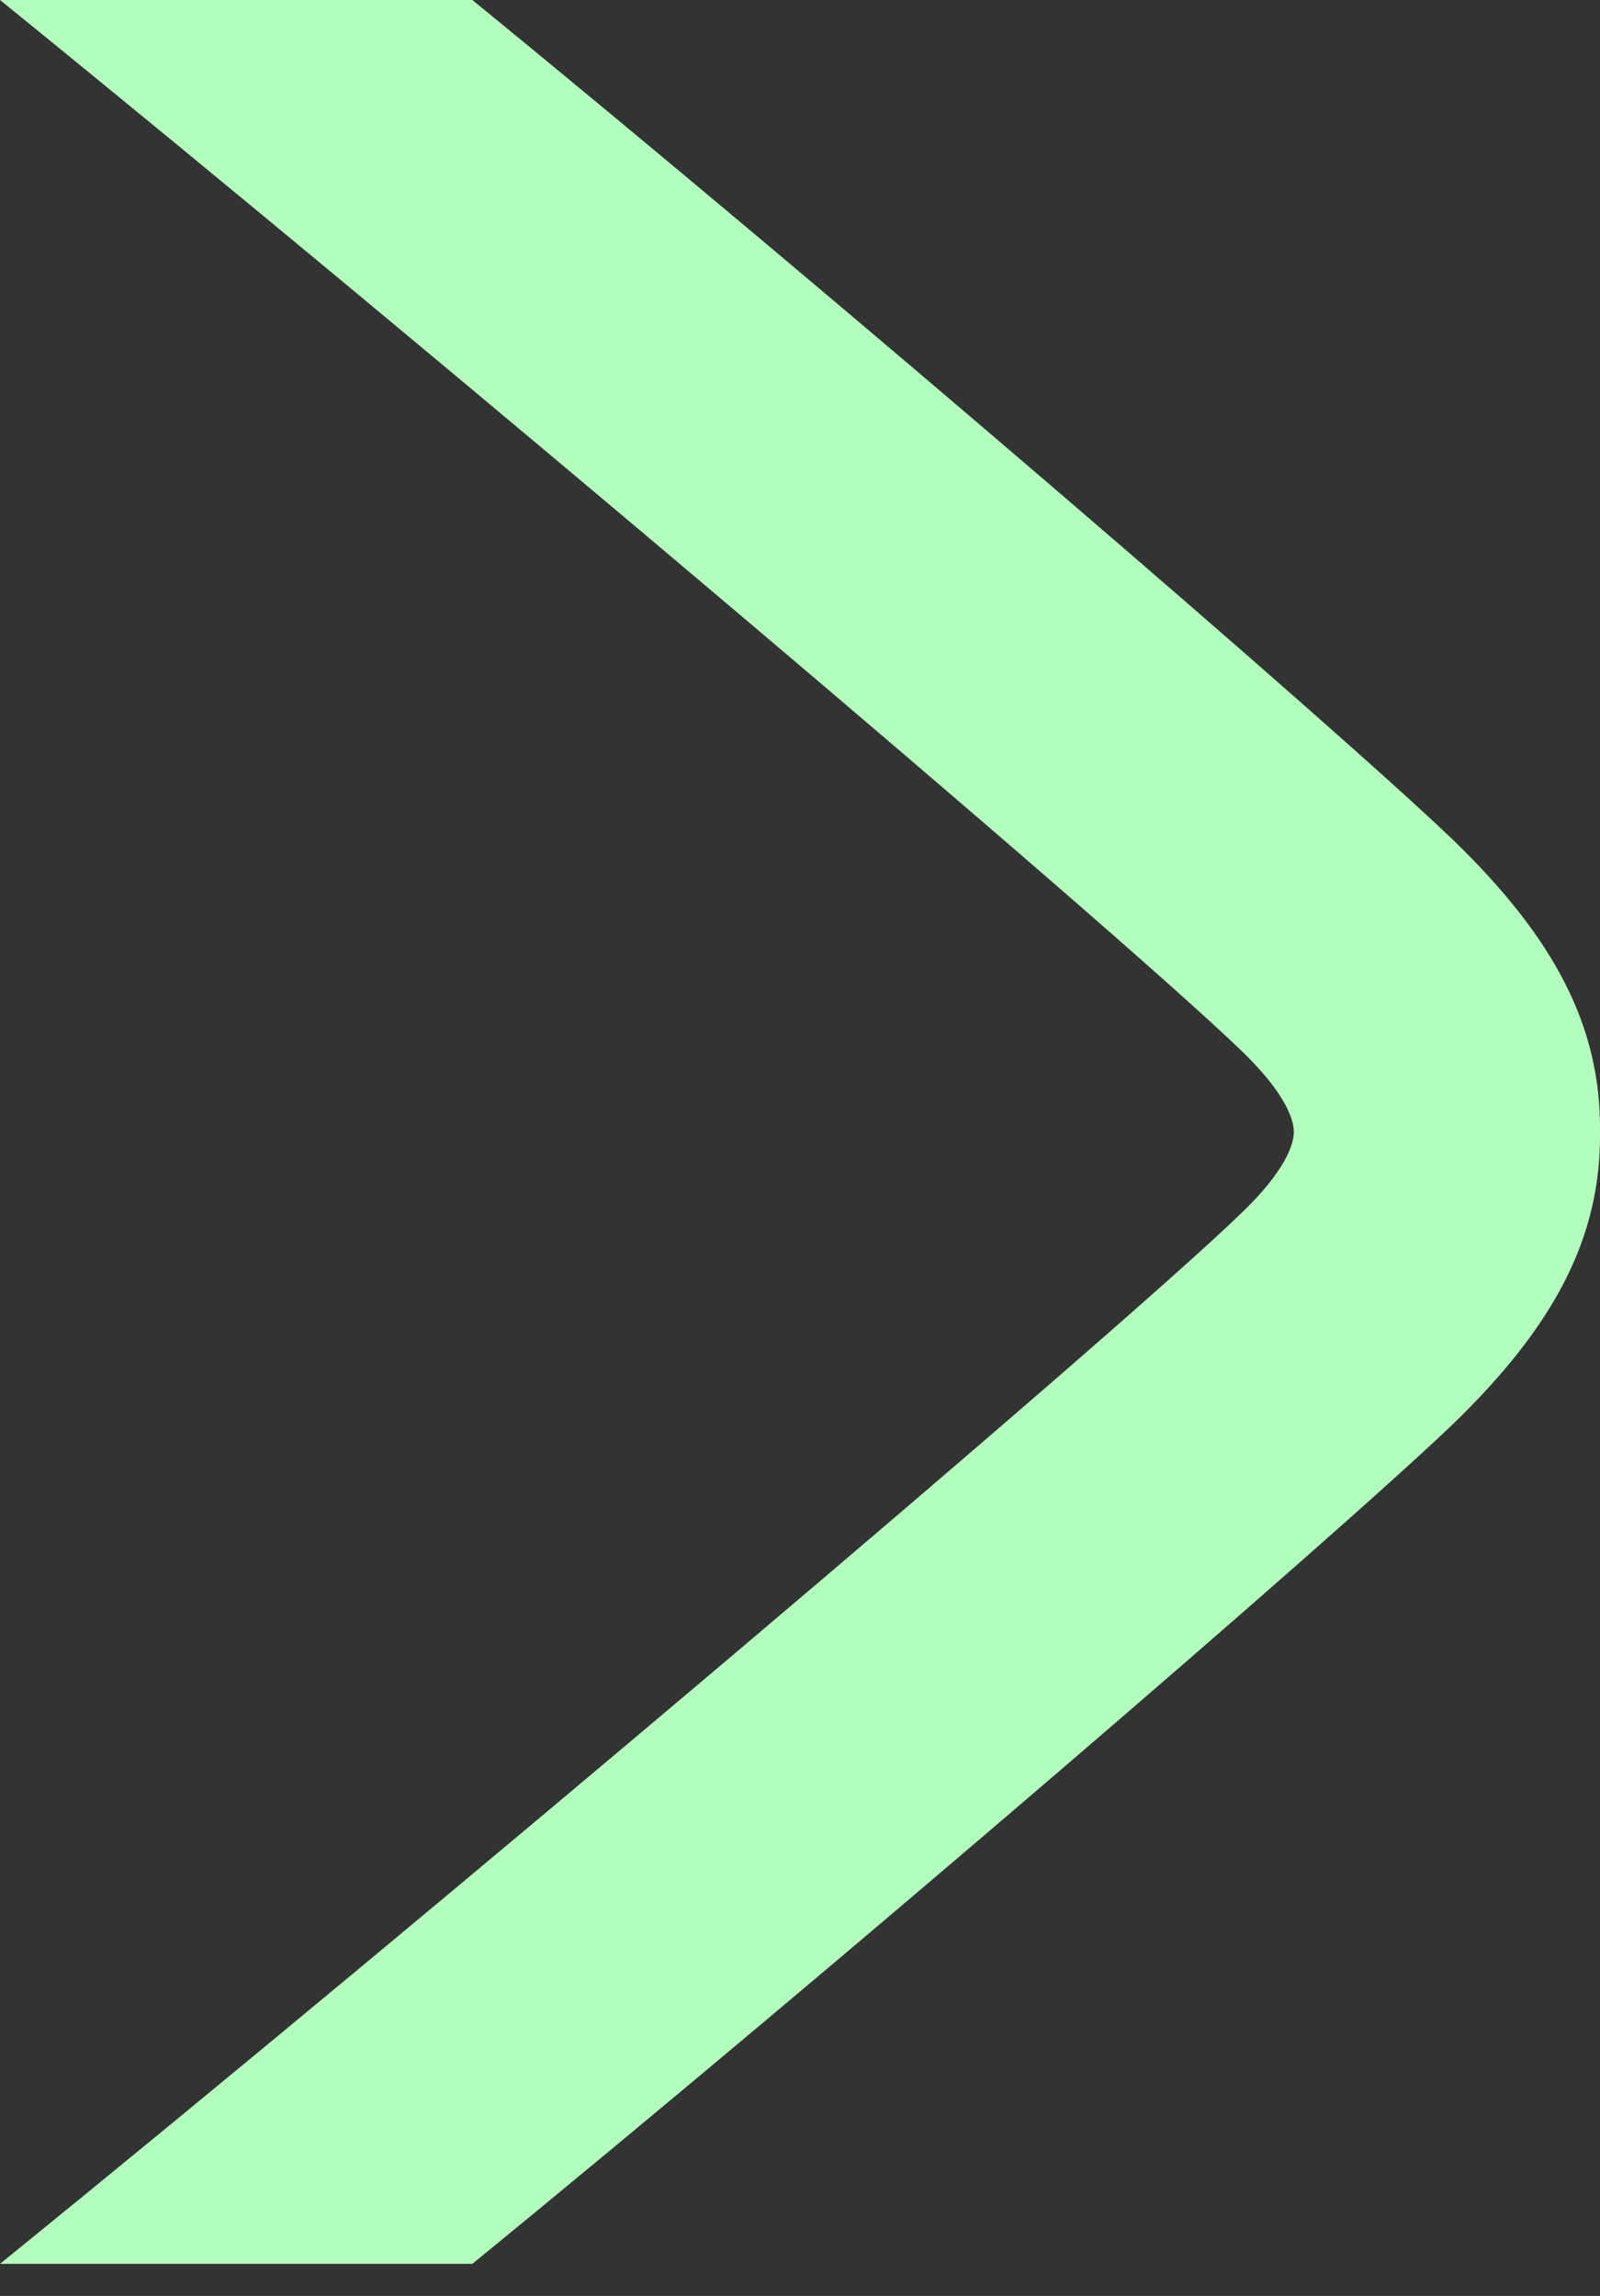 <?xml version="1.0" encoding="UTF-8"?> <svg xmlns="http://www.w3.org/2000/svg" width="23" height="33" viewBox="0 0 23 33" fill="none"><rect x="0" y="0" width="23" height="33" fill="#333333" stroke="none"/><path d="M17.847 15.104C15.995 13.315 6.187 5.015 -1.90735e-05 -7.62939e-06H6.79C12.034 4.283 19.193 10.447 20.891 12.075C22.339 13.477 23.017 14.75 23 16.269C23.017 17.788 22.339 19.061 20.891 20.464C19.193 22.091 12.034 28.256 6.79 32.538H-5.72205e-06C6.187 27.523 15.995 19.224 17.847 17.434C18.466 16.839 18.599 16.456 18.599 16.269C18.599 16.082 18.466 15.7 17.847 15.104Z" fill="#B2FFBD"></path></svg> 